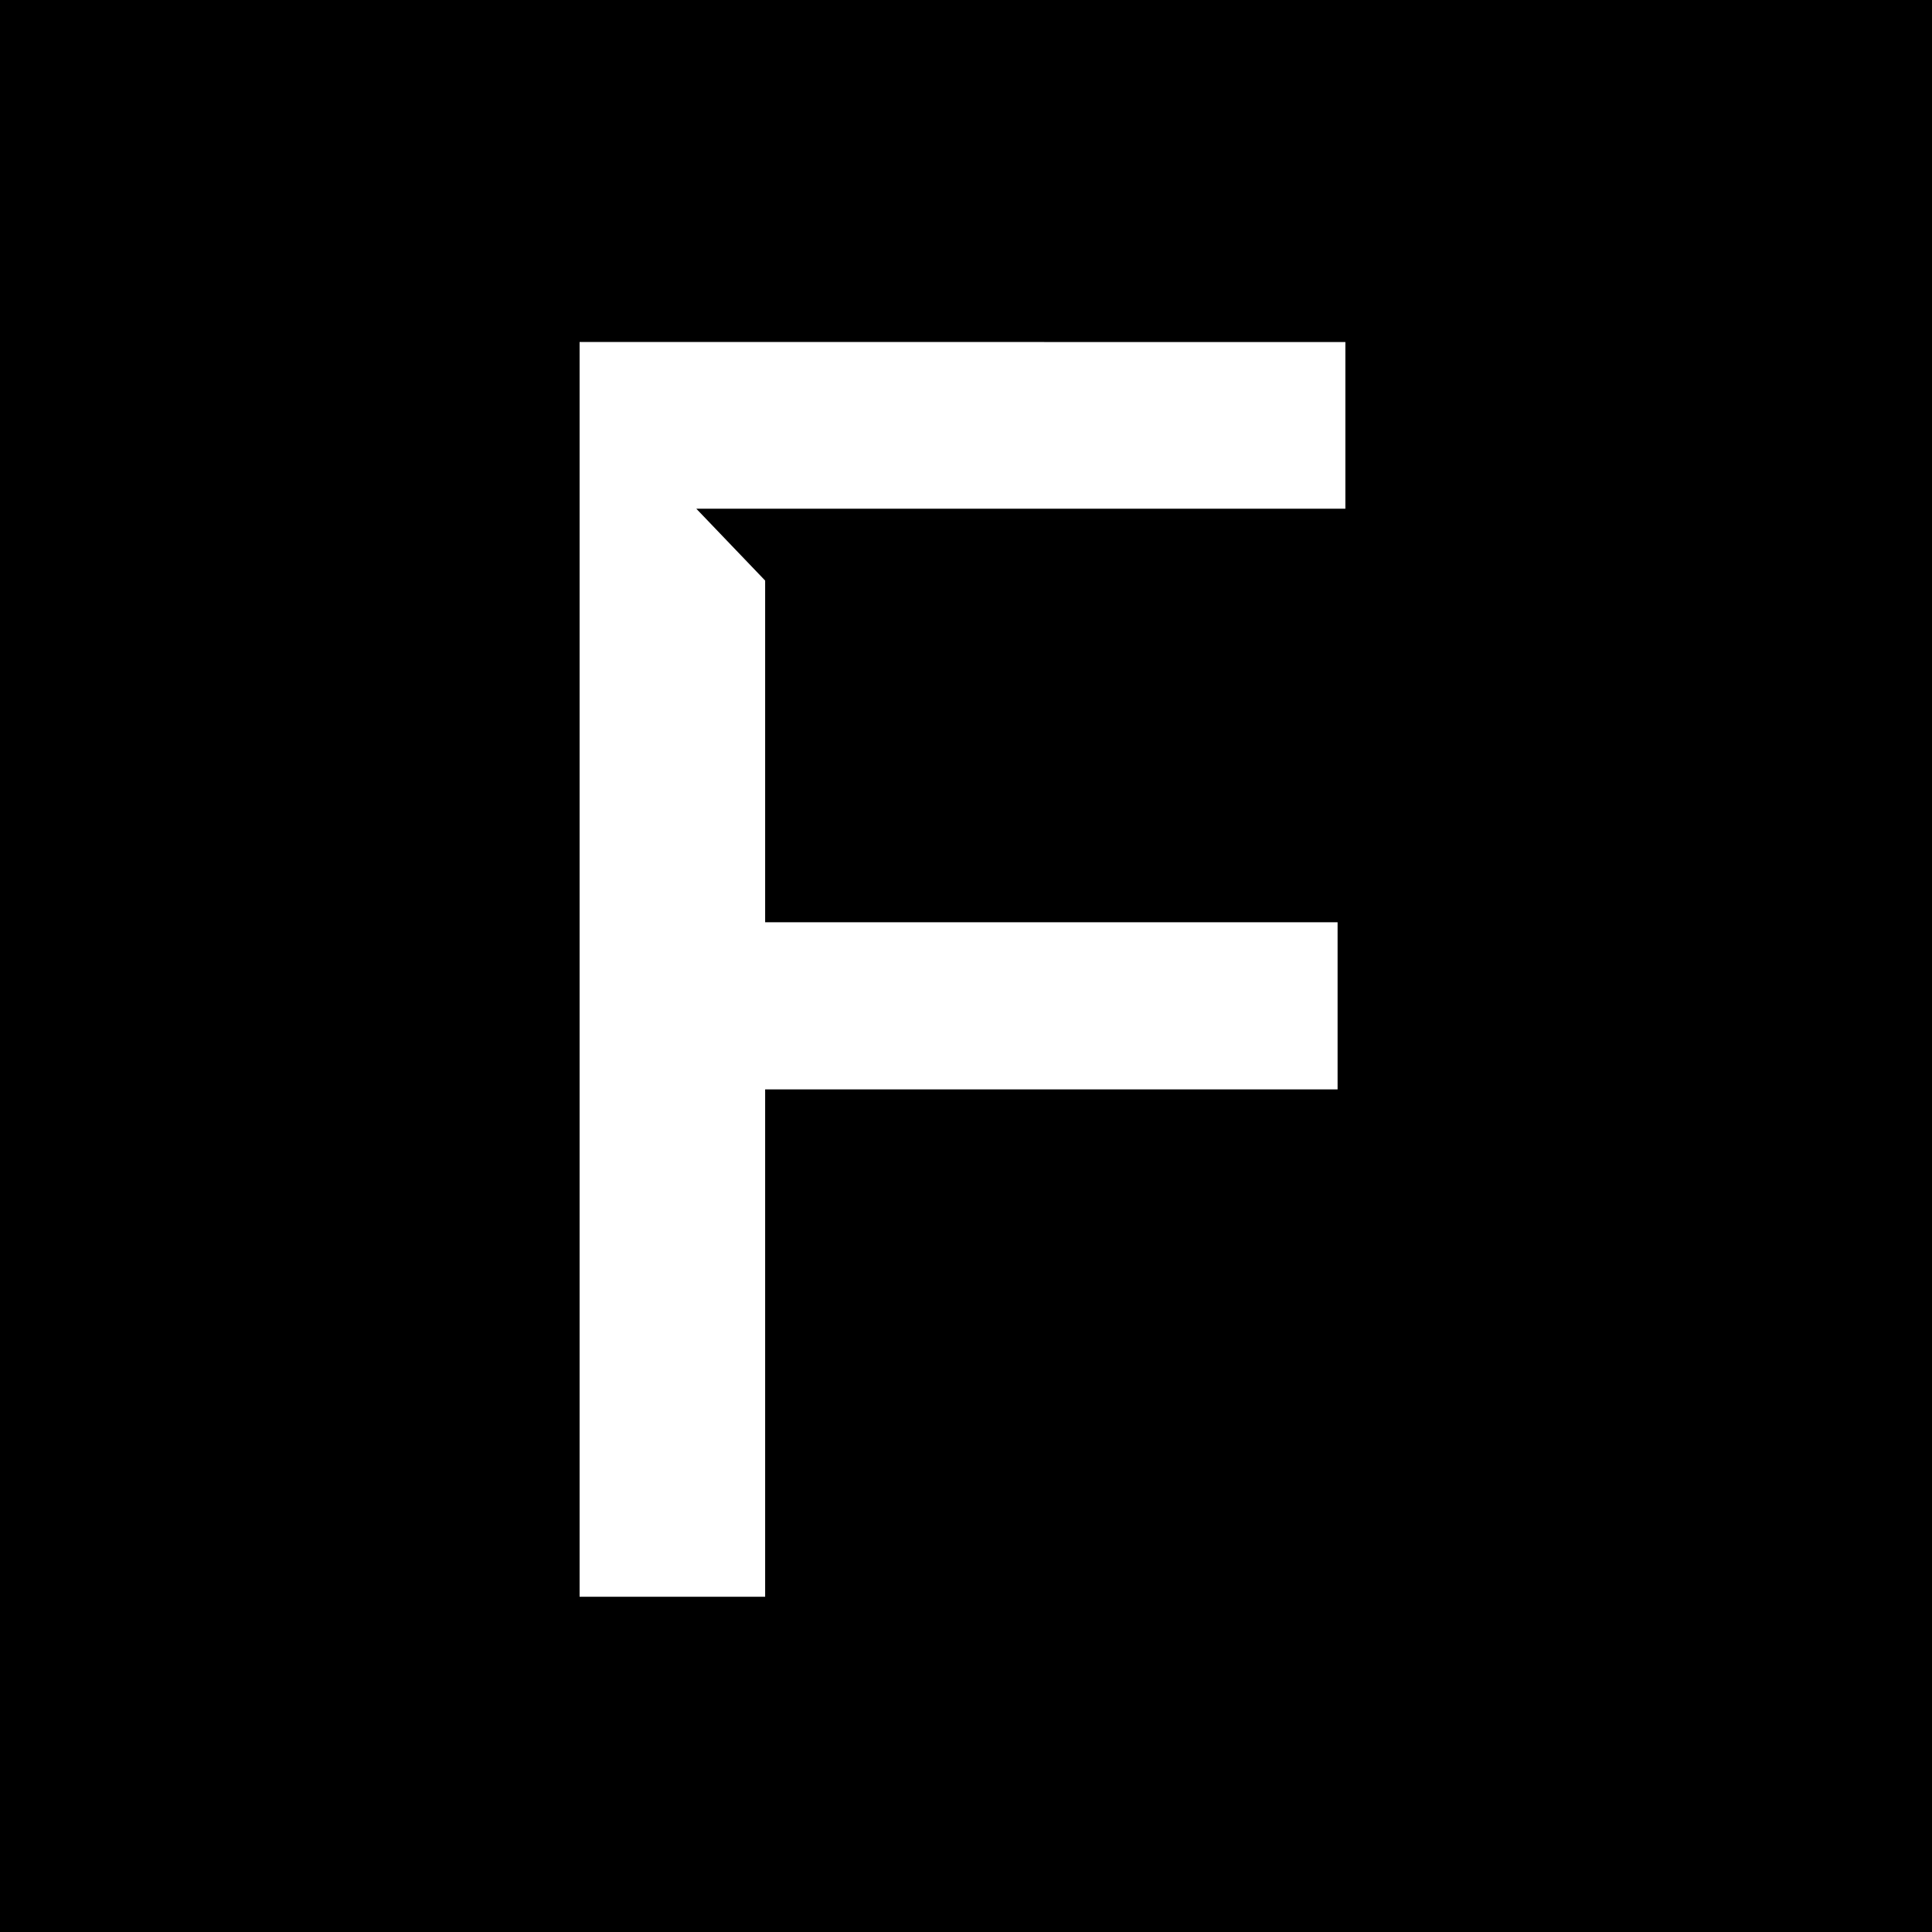 <svg width="60" height="60" viewBox="0 0 60 60" fill="none" xmlns="http://www.w3.org/2000/svg">
<rect width="60" height="60" fill="black"/>
<g clip-path="url(#clip0_1403_8881)">
<path d="M18 10.621V49.589H23.762V33.832H41.54V28.641H23.762V18.03L21.625 15.799H41.782V10.622L18 10.621Z" fill="white"/>
</g>
<defs>
<clipPath id="clip0_1403_8881">
<rect width="24" height="40" fill="white" transform="translate(18 10)"/>
</clipPath>
</defs>
</svg>
